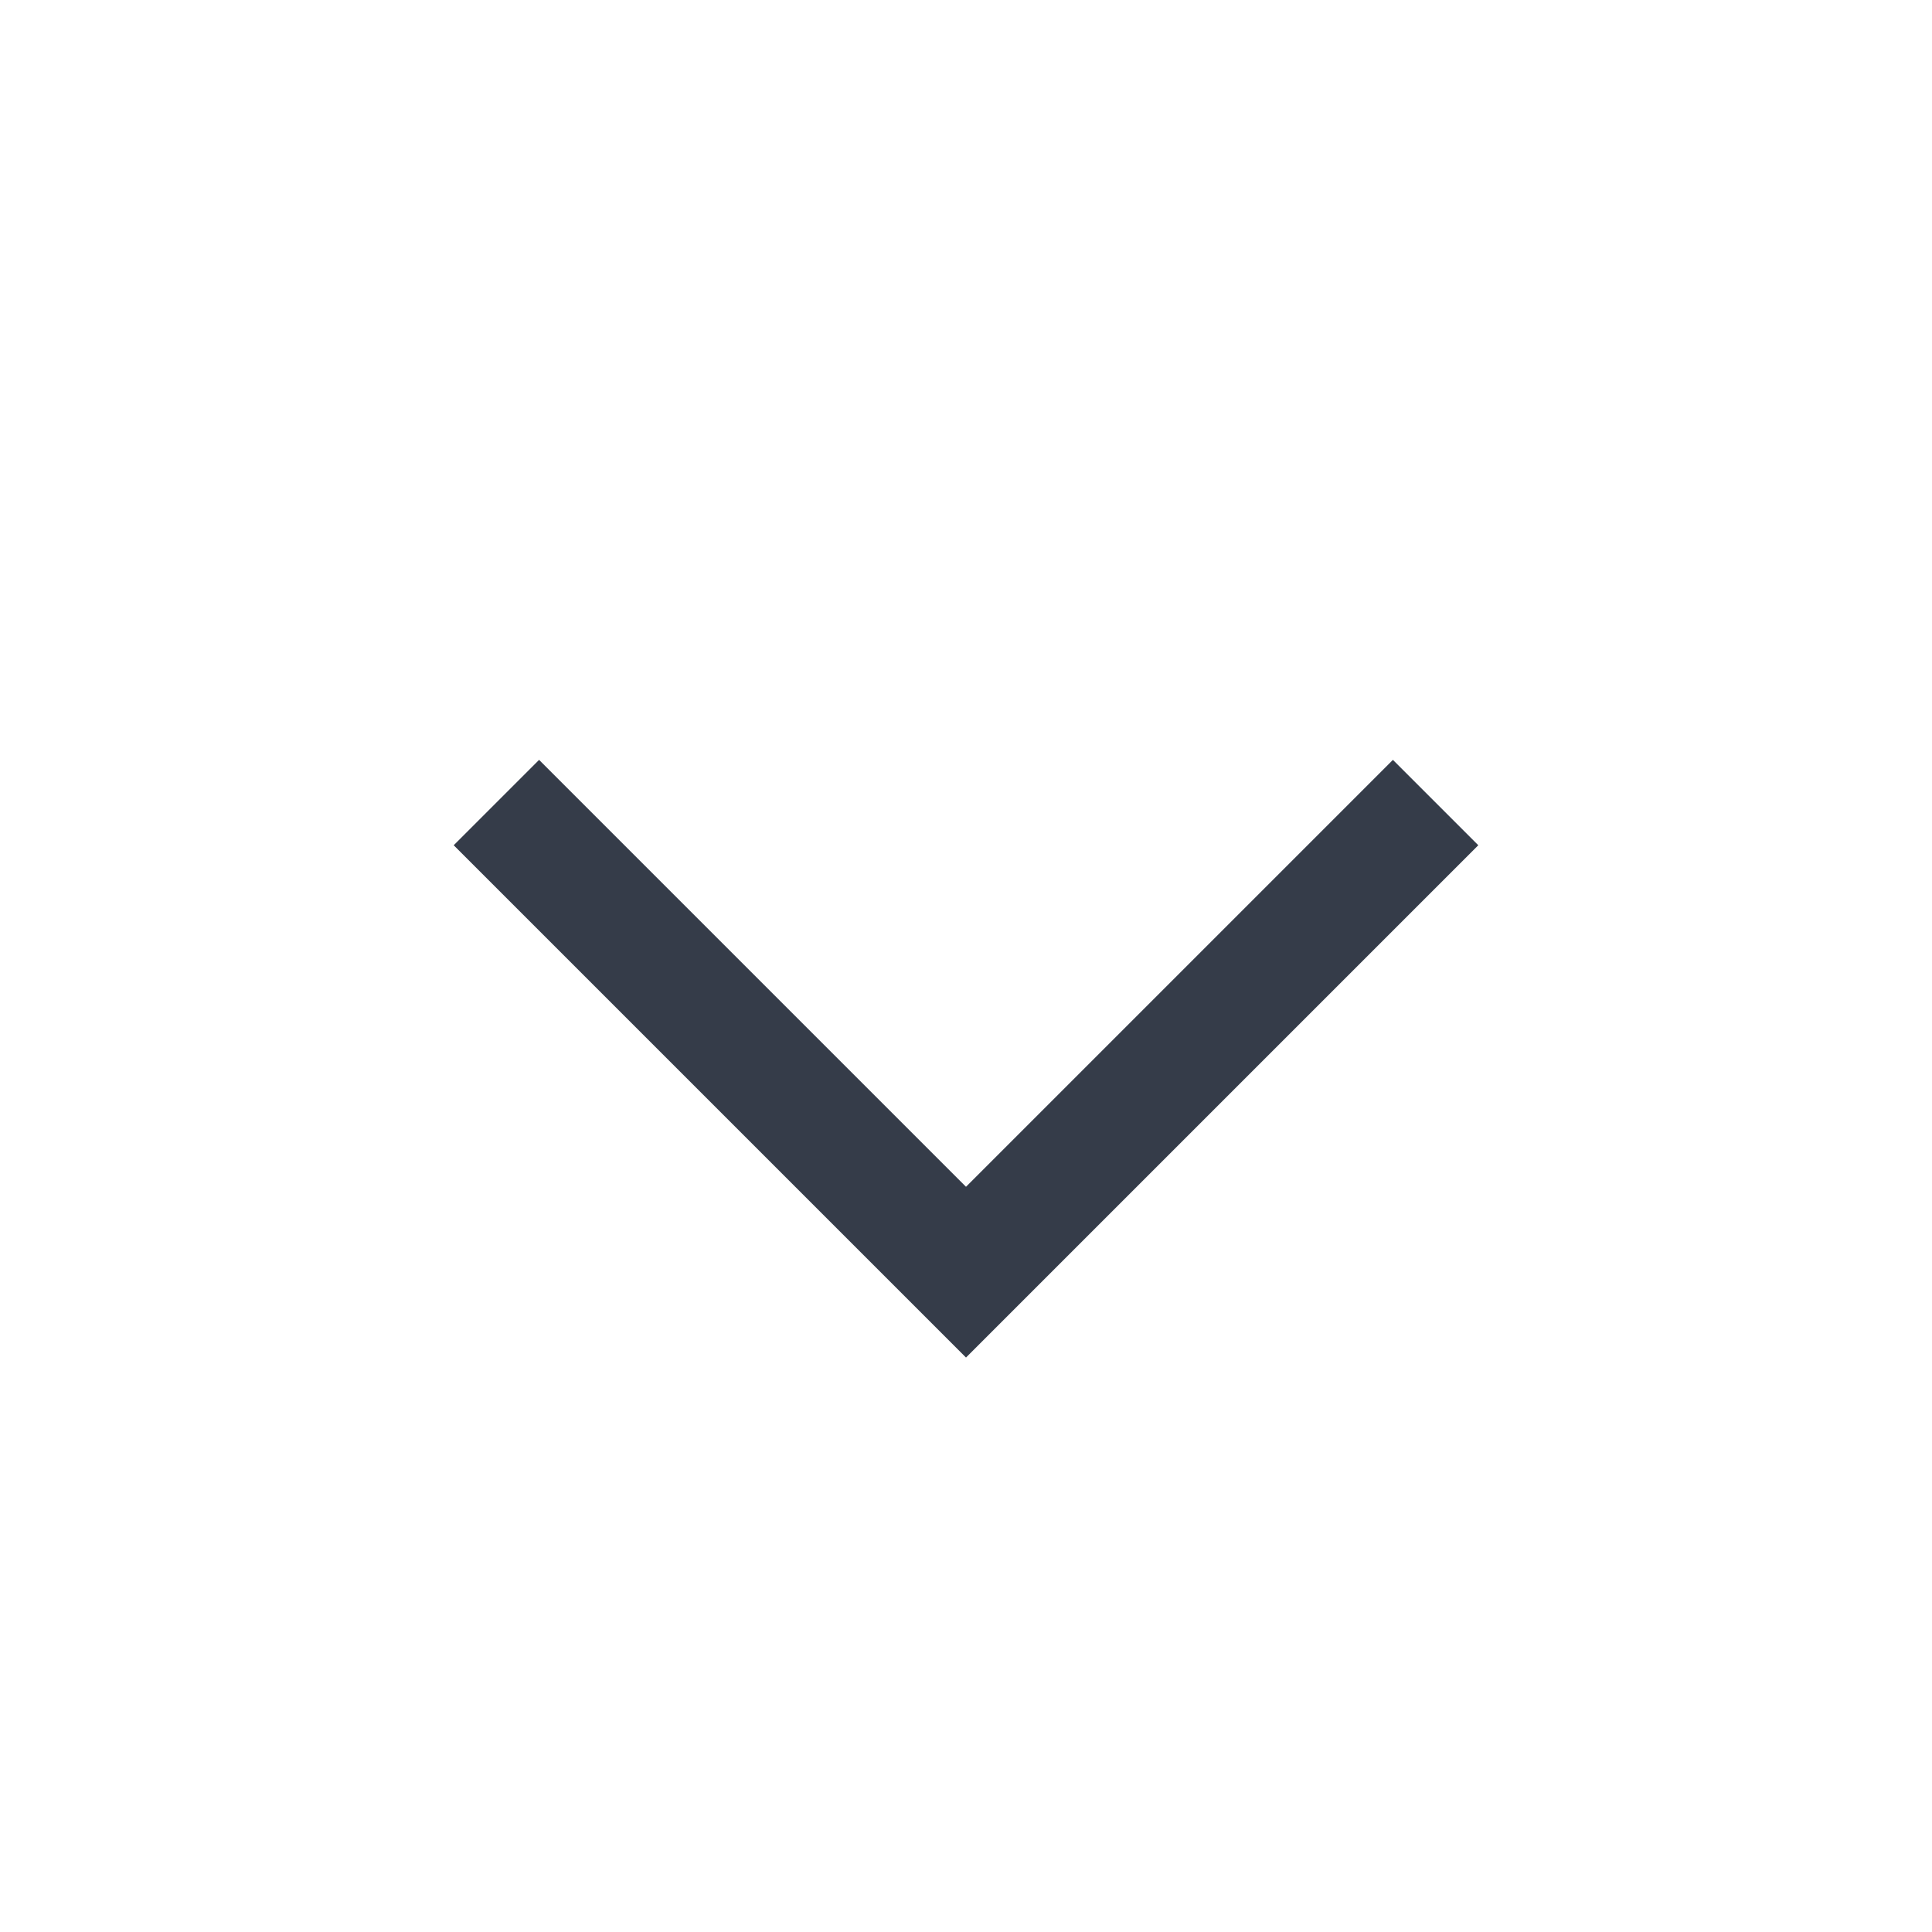 <?xml version="1.0" encoding="UTF-8"?>
<svg width="20px" height="20px" viewBox="0 0 20 20" version="1.1" xmlns="http://www.w3.org/2000/svg" xmlns:xlink="http://www.w3.org/1999/xlink">
    <g stroke="none" stroke-width="1" fill="none" fill-rule="evenodd">
        <g transform="translate(-823, -788)" fill="#353C49">
            <g transform="translate(0, 760)">
                <g transform="translate(283, 17)">
                    <g transform="translate(424, 0)">
                        <g transform="translate(126, 21) rotate(90) translate(-126, -21) translate(116, 11)">
                            <path d="M12.5,13.75 L11.25,13.75 L11.25,7.5 L5,7.5 L5,6.25 L12.5,6.25 L12.5,13.75 Z" transform="translate(8.75, 10) rotate(-315) translate(-8.75, -10) "></path>
                        </g>
                    </g>
                </g>
            </g>
        </g>
    </g>
</svg>